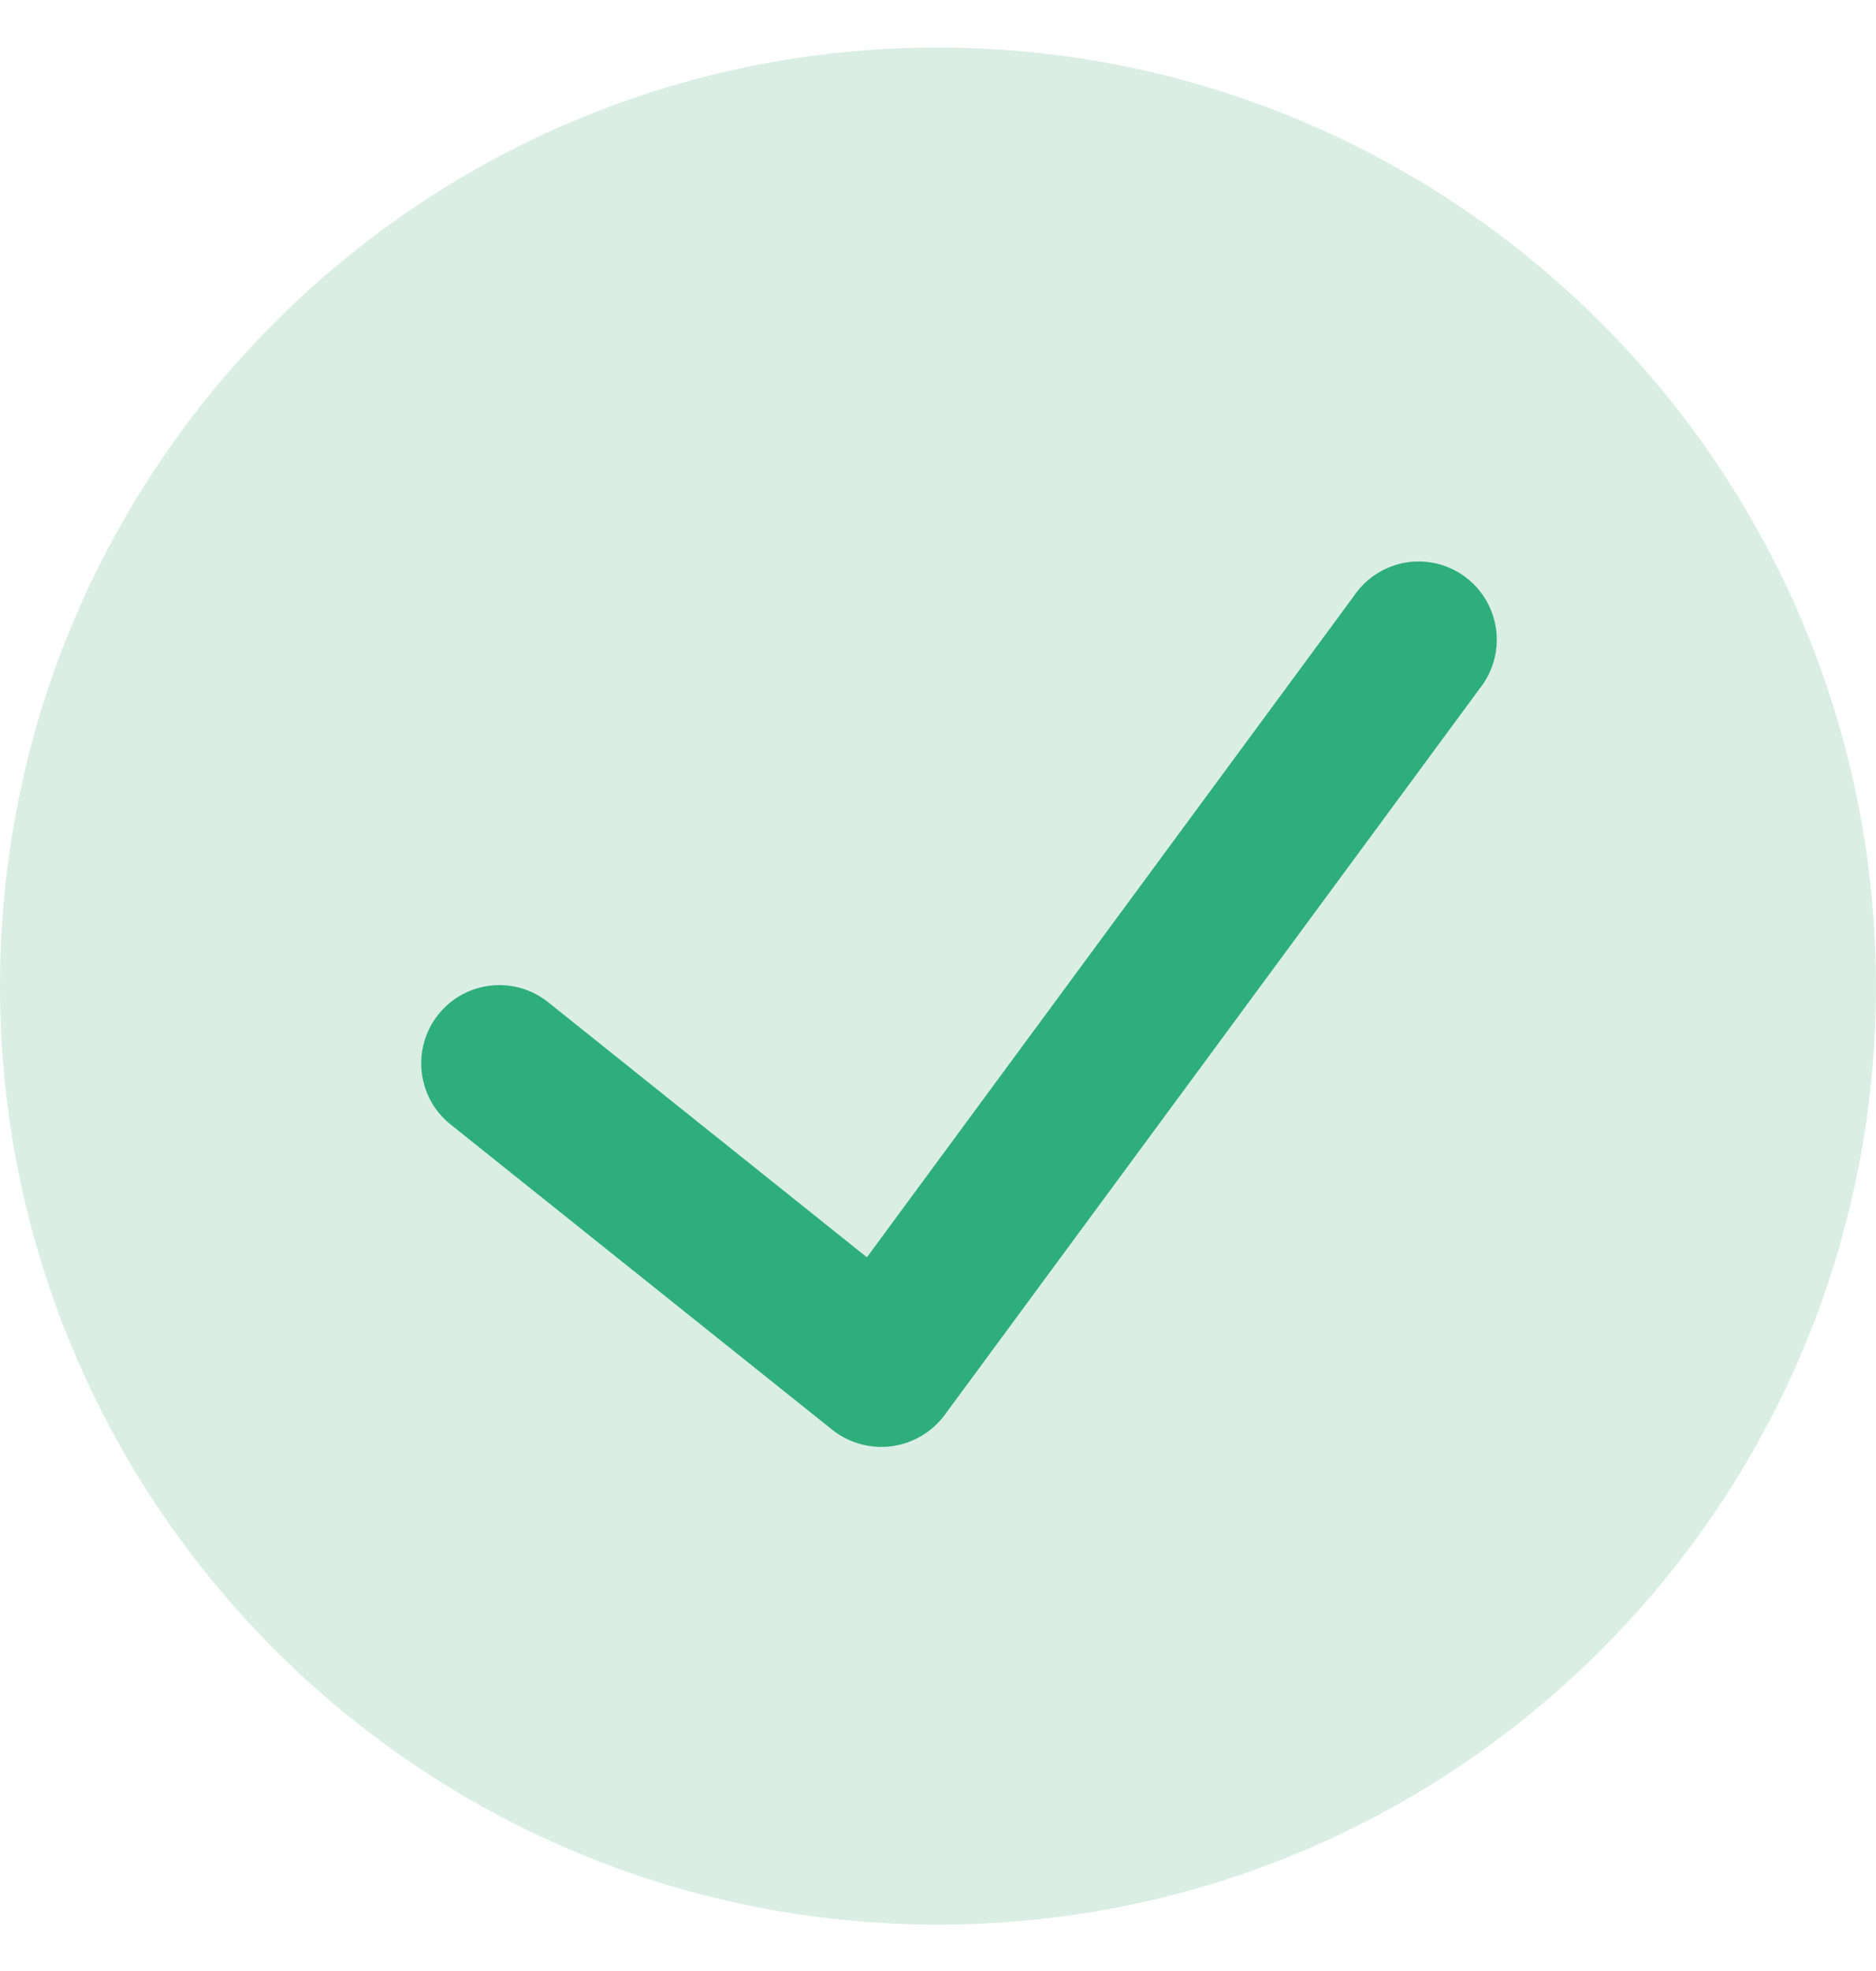 <svg width="20" height="21" viewBox="0 0 20 21" fill="none" xmlns="http://www.w3.org/2000/svg">
<path d="M10 0.506C4.477 0.506 0 4.983 0 10.506C0 16.029 4.477 20.506 10 20.506C15.523 20.506 20 16.029 20 10.506C19.994 4.986 15.52 0.513 10 0.506Z" fill="#DAEEE6"/>
<path d="M15.773 7.339L10.068 15.08C9.932 15.261 9.729 15.379 9.505 15.409C9.281 15.438 9.055 15.376 8.877 15.237L4.803 11.98C4.444 11.693 4.386 11.168 4.673 10.809C4.961 10.449 5.486 10.391 5.845 10.679L9.242 13.396L14.431 6.354C14.601 6.098 14.898 5.957 15.203 5.986C15.509 6.015 15.773 6.21 15.892 6.493C16.011 6.775 15.965 7.101 15.773 7.339Z" fill="#2EAE7B"/>
</svg>
